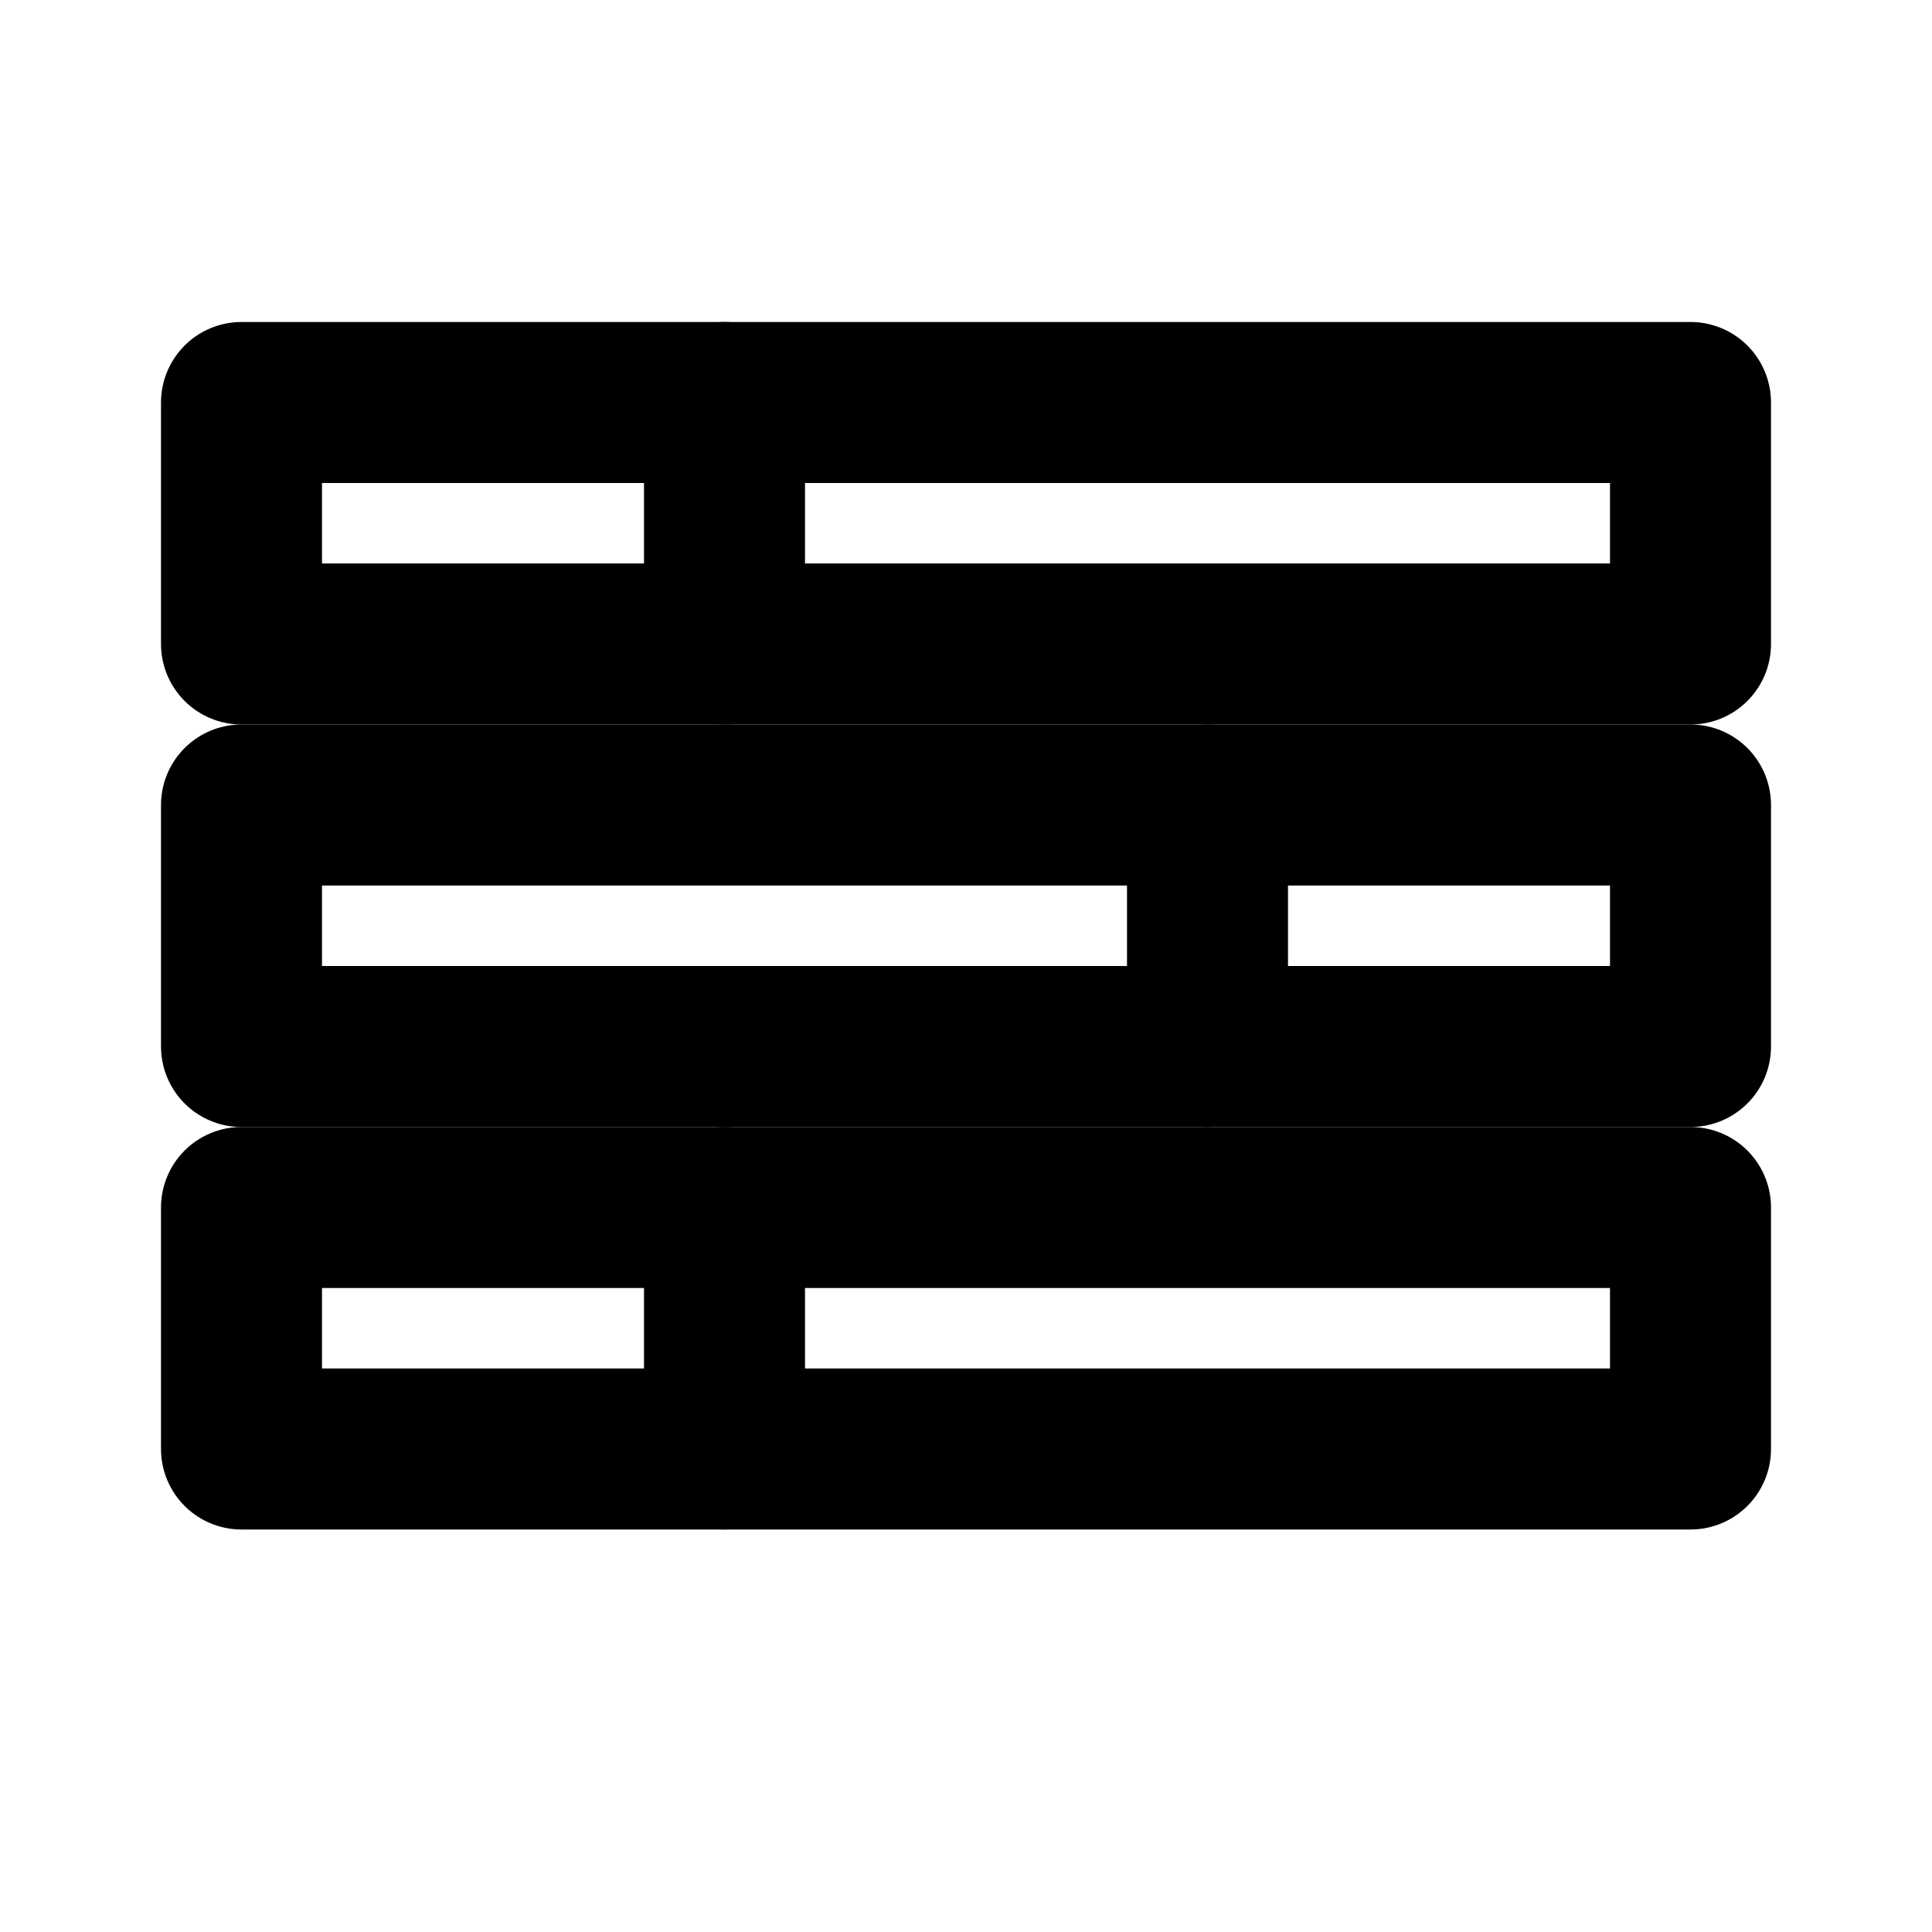 <svg width="24" height="24" viewBox="0 0 24 24" fill="none" xmlns="http://www.w3.org/2000/svg">
  <rect x="3" y="5" width="18" height="3" stroke="currentColor" stroke-width="2" stroke-linecap="round" stroke-linejoin="round" fill="none"/>
  <rect x="3" y="10" width="18" height="3" stroke="currentColor" stroke-width="2" stroke-linecap="round" stroke-linejoin="round" fill="none"/>
  <rect x="3" y="15" width="18" height="3" stroke="currentColor" stroke-width="2" stroke-linecap="round" stroke-linejoin="round" fill="none"/>
  <line x1="9" y1="5" x2="9" y2="8" stroke="currentColor" stroke-width="2" stroke-linecap="round" stroke-linejoin="round"/>
  <line x1="15" y1="10" x2="15" y2="13" stroke="currentColor" stroke-width="2" stroke-linecap="round" stroke-linejoin="round"/>
  <line x1="9" y1="15" x2="9" y2="18" stroke="currentColor" stroke-width="2" stroke-linecap="round" stroke-linejoin="round"/>
</svg>
